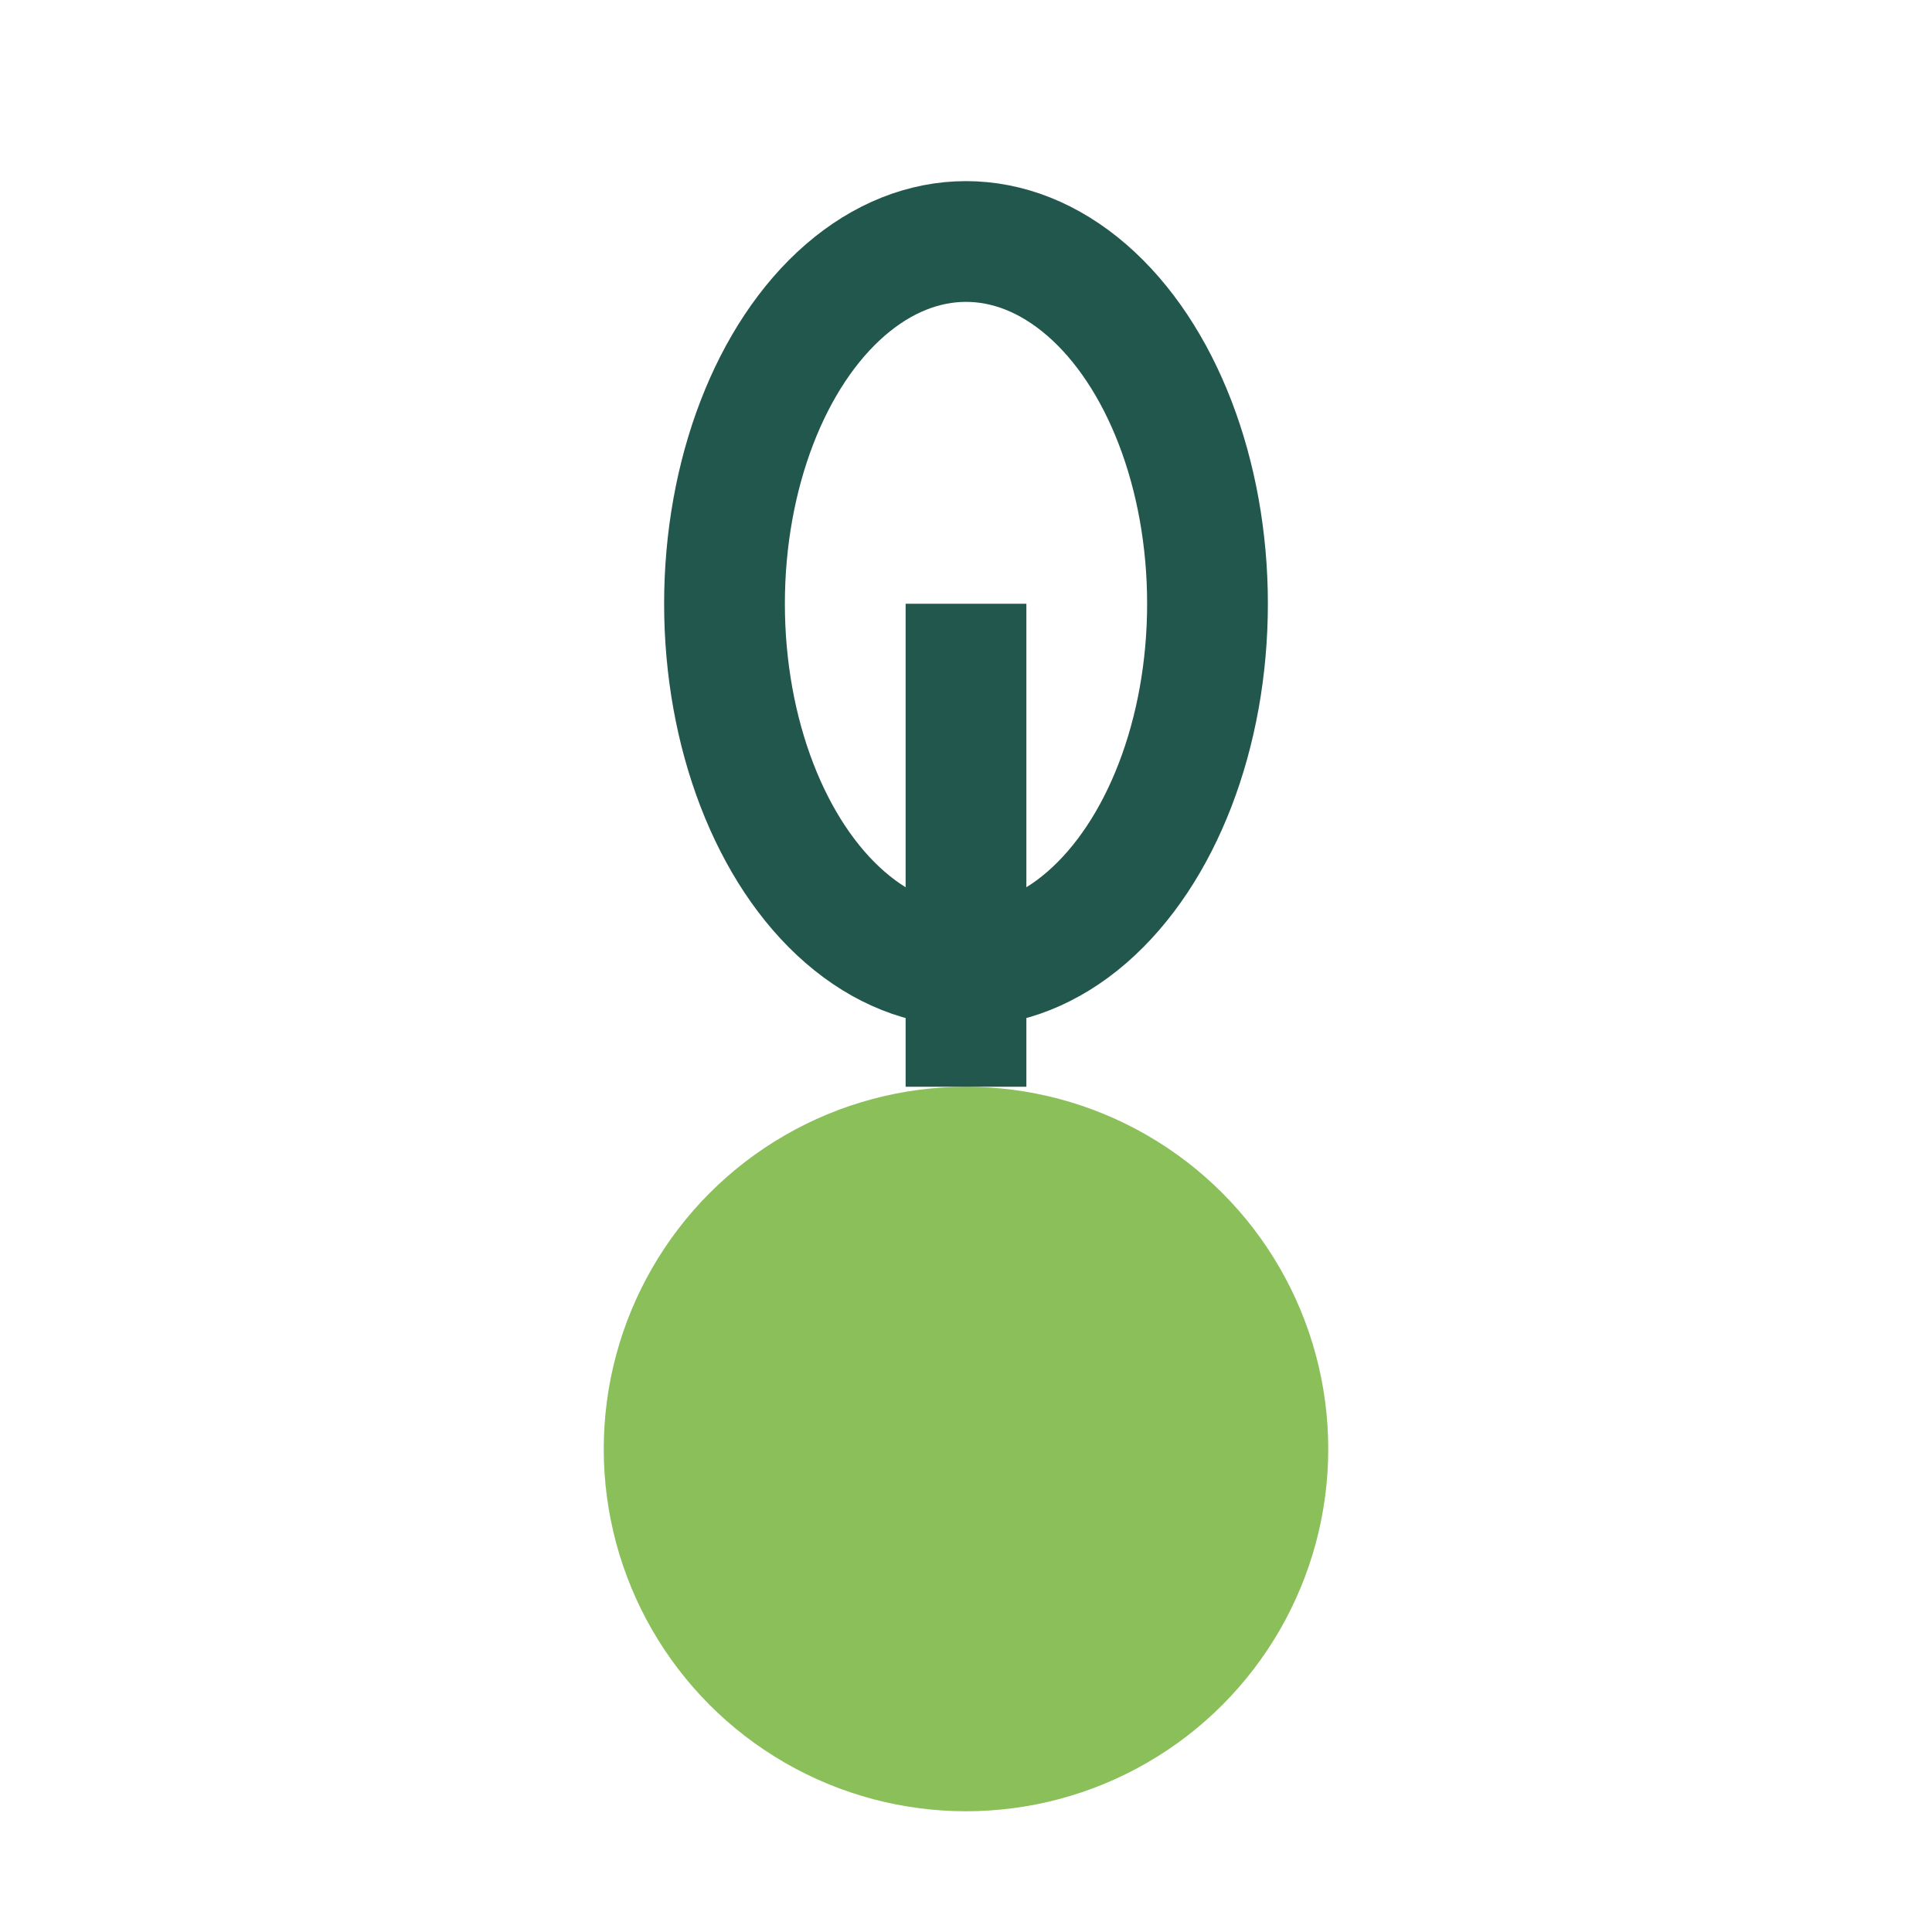 <?xml version="1.0" encoding="UTF-8"?>
<svg xmlns="http://www.w3.org/2000/svg" width="32" height="32" viewBox="0 0 32 32"><circle cx="16" cy="24" r="6" fill="#8BBF5A"/><path d="M16 18v-8" stroke="#22574D" stroke-width="2"/><ellipse cx="16" cy="10" rx="4" ry="6" fill="none" stroke="#22574D" stroke-width="2"/></svg>